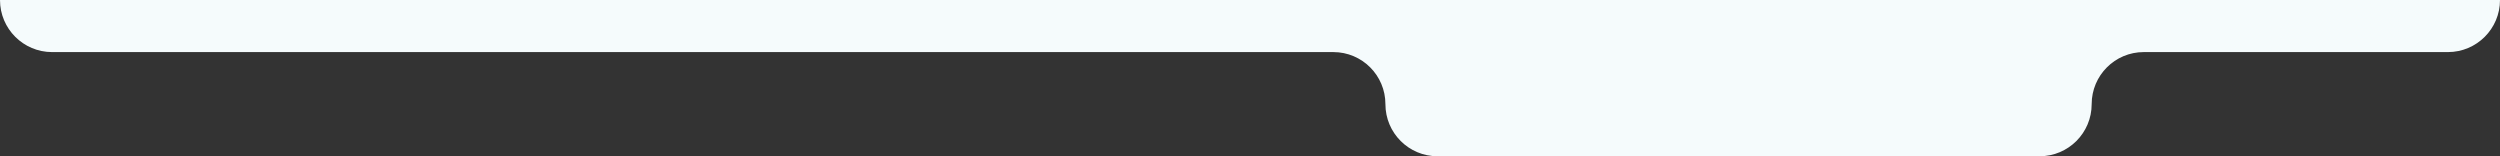 <?xml version="1.0" encoding="UTF-8"?> <svg xmlns="http://www.w3.org/2000/svg" width="1200" height="75" viewBox="0 0 1200 75" fill="none"><rect x="0" y="0" width="1200" height="75" fill="#333333" stroke="none"/><g clip-path="url(#clip0_134_34)"><path fill-rule="evenodd" clip-rule="evenodd" d="M665 50C665 63.807 676.193 75 690 75H979C992.807 75 1004 63.807 1004 50V50C1004 36.193 1015.19 25 1029 25H1175C1188.81 25 1200 13.807 1200 0V0C1200 -13.807 1188.81 -25 1175 -25H25C11.193 -25 0 -13.807 0 0V0C0 13.807 11.193 25 25 25H640C653.807 25 665 36.193 665 50V50Z" fill="#F5FBFC"></path></g><defs><clipPath id="clip0_134_34"><rect width="1200" height="75" fill="white" transform="matrix(-1 0 0 1 1200 0)"></rect></clipPath></defs></svg> 